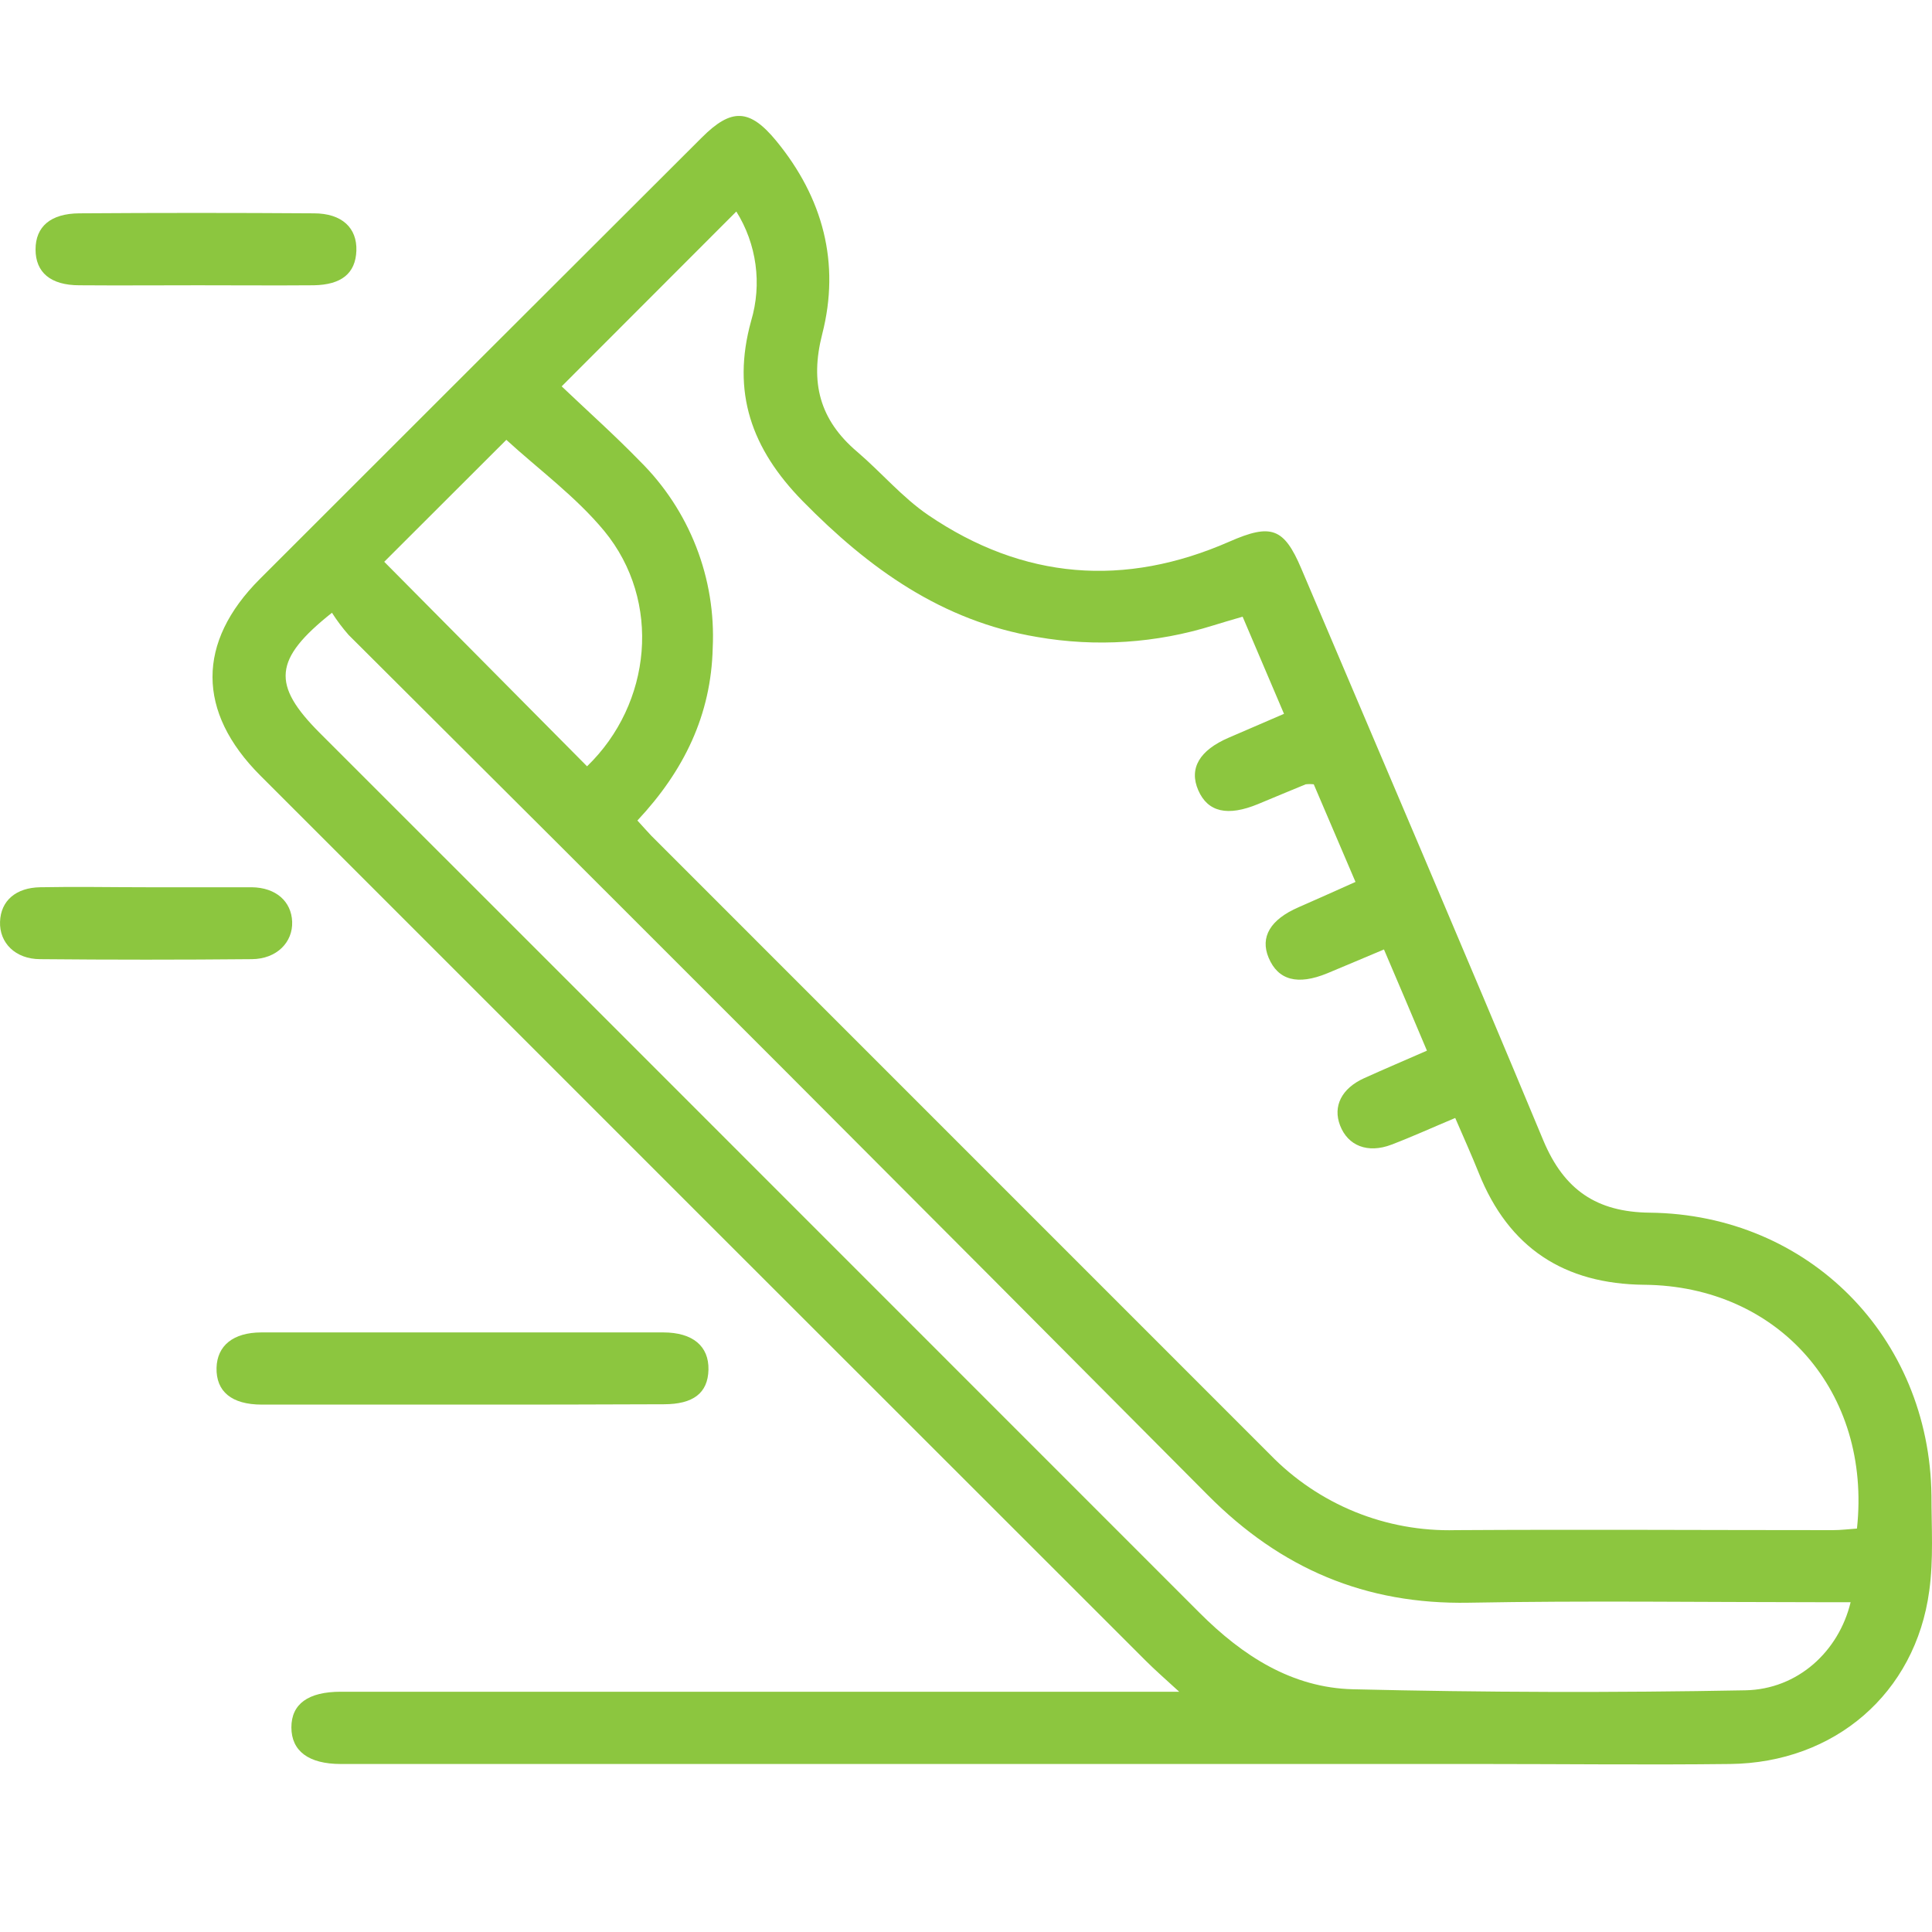 <svg width="50" height="50" viewBox="0 0 50 50" fill="none" xmlns="http://www.w3.org/2000/svg">
<g clip-path="url(#clip0_98_43)">
<path d="M30.524 43.788C30.133 43.431 29.887 43.215 29.658 42.986C22.015 35.349 14.374 27.71 6.736 20.07C5.092 18.425 5.087 16.622 6.724 14.985C10.532 11.177 14.345 7.369 18.162 3.56C18.931 2.791 19.401 2.809 20.091 3.648C21.3 5.12 21.75 6.811 21.279 8.646C20.959 9.896 21.209 10.865 22.184 11.692C22.81 12.227 23.351 12.873 24.024 13.331C26.482 15.002 29.103 15.21 31.824 14.014C32.895 13.545 33.229 13.657 33.677 14.714C35.771 19.647 37.883 24.572 39.943 29.519C40.478 30.793 41.319 31.37 42.699 31.384C46.805 31.431 49.935 34.598 49.986 38.704C49.986 39.527 50.042 40.36 49.929 41.171C49.572 43.824 47.48 45.621 44.775 45.652C42.633 45.677 40.491 45.652 38.359 45.652H9.287C9.13 45.652 8.975 45.652 8.82 45.652C7.986 45.652 7.543 45.316 7.541 44.707C7.54 44.099 7.975 43.782 8.82 43.782H30.524V43.788ZM16.496 21.235C16.648 21.4 16.749 21.517 16.853 21.626C22.193 26.965 27.532 32.305 32.87 37.645C33.492 38.286 34.24 38.79 35.067 39.127C35.894 39.463 36.781 39.624 37.674 39.6C40.926 39.58 44.179 39.6 47.43 39.6C47.644 39.6 47.857 39.573 48.058 39.559C48.439 36.026 46.036 33.282 42.556 33.25C40.477 33.23 39.047 32.295 38.272 30.361C38.084 29.892 37.876 29.43 37.661 28.933C37.07 29.181 36.547 29.419 36.01 29.624C35.396 29.858 34.882 29.653 34.68 29.124C34.491 28.631 34.719 28.169 35.3 27.905C35.823 27.668 36.353 27.444 36.929 27.191C36.553 26.298 36.192 25.45 35.817 24.572C35.282 24.795 34.821 24.995 34.352 25.188C33.58 25.506 33.075 25.366 32.832 24.786C32.607 24.251 32.875 23.797 33.607 23.479C34.089 23.269 34.568 23.053 35.08 22.824C34.698 21.932 34.343 21.1 34 20.298C33.931 20.29 33.86 20.29 33.791 20.298C33.379 20.466 32.97 20.639 32.559 20.809C31.77 21.135 31.258 21.018 31.011 20.452C30.765 19.886 31.042 19.416 31.802 19.09C32.263 18.89 32.725 18.692 33.23 18.474L32.159 15.96C31.861 16.048 31.624 16.114 31.395 16.187C29.923 16.648 28.361 16.75 26.841 16.485C24.378 16.073 22.487 14.714 20.771 12.966C19.45 11.617 18.926 10.153 19.44 8.302C19.58 7.83 19.619 7.334 19.552 6.846C19.486 6.359 19.317 5.891 19.056 5.474C17.564 6.97 16.093 8.441 14.536 9.999C15.182 10.615 15.894 11.249 16.56 11.934C17.196 12.563 17.692 13.318 18.017 14.151C18.342 14.984 18.488 15.876 18.445 16.769C18.404 18.499 17.706 19.943 16.496 21.235ZM47.894 41.465H47.102C44.067 41.465 41.042 41.422 38.015 41.478C35.337 41.528 33.148 40.596 31.261 38.696C23.869 31.256 16.457 23.835 9.023 16.433C8.865 16.253 8.72 16.061 8.591 15.858C7.072 17.065 7.029 17.72 8.277 18.97L15.034 25.725C20.372 31.063 25.709 36.402 31.047 41.742C32.156 42.852 33.438 43.681 35.016 43.718C38.398 43.8 41.782 43.809 45.168 43.745C46.53 43.72 47.589 42.733 47.894 41.465ZM9.944 14.539L15.193 19.832C16.869 18.211 17.131 15.559 15.639 13.743C14.9 12.85 13.925 12.136 13.104 11.383L9.944 14.539Z" fill="#8CC63F"/>
<path d="M11.979 36.351C10.246 36.351 8.511 36.351 6.777 36.351C5.992 36.351 5.59 36.011 5.604 35.399C5.62 34.826 6.033 34.485 6.761 34.483C10.229 34.483 13.697 34.483 17.165 34.483C17.931 34.483 18.349 34.84 18.335 35.449C18.32 36.058 17.935 36.342 17.181 36.342C15.448 36.351 13.713 36.351 11.979 36.351Z" fill="#8CC63F"/>
<path d="M5.122 7.383C4.099 7.383 3.076 7.391 2.054 7.383C1.306 7.383 0.92 7.047 0.92 6.456C0.92 5.865 1.309 5.526 2.054 5.521C4.077 5.507 6.1 5.507 8.123 5.521C8.853 5.521 9.244 5.901 9.223 6.49C9.201 7.079 8.832 7.37 8.121 7.383C7.124 7.391 6.12 7.383 5.122 7.383Z" fill="#8CC63F"/>
<path d="M3.78 22.962C4.692 22.962 5.606 22.962 6.518 22.962C7.141 22.971 7.541 23.328 7.561 23.854C7.581 24.381 7.166 24.818 6.518 24.823C4.692 24.84 2.866 24.84 1.041 24.823C0.397 24.823 -0.019 24.4 0.001 23.854C0.02 23.308 0.415 22.972 1.041 22.962C1.954 22.944 2.868 22.962 3.78 22.962Z" fill="#8CC63F"/>
</g>
<defs>
<clipPath id="clip0_98_43">
<rect width="50" height="50" fill="white"/>
</clipPath>
</defs>
</svg>
